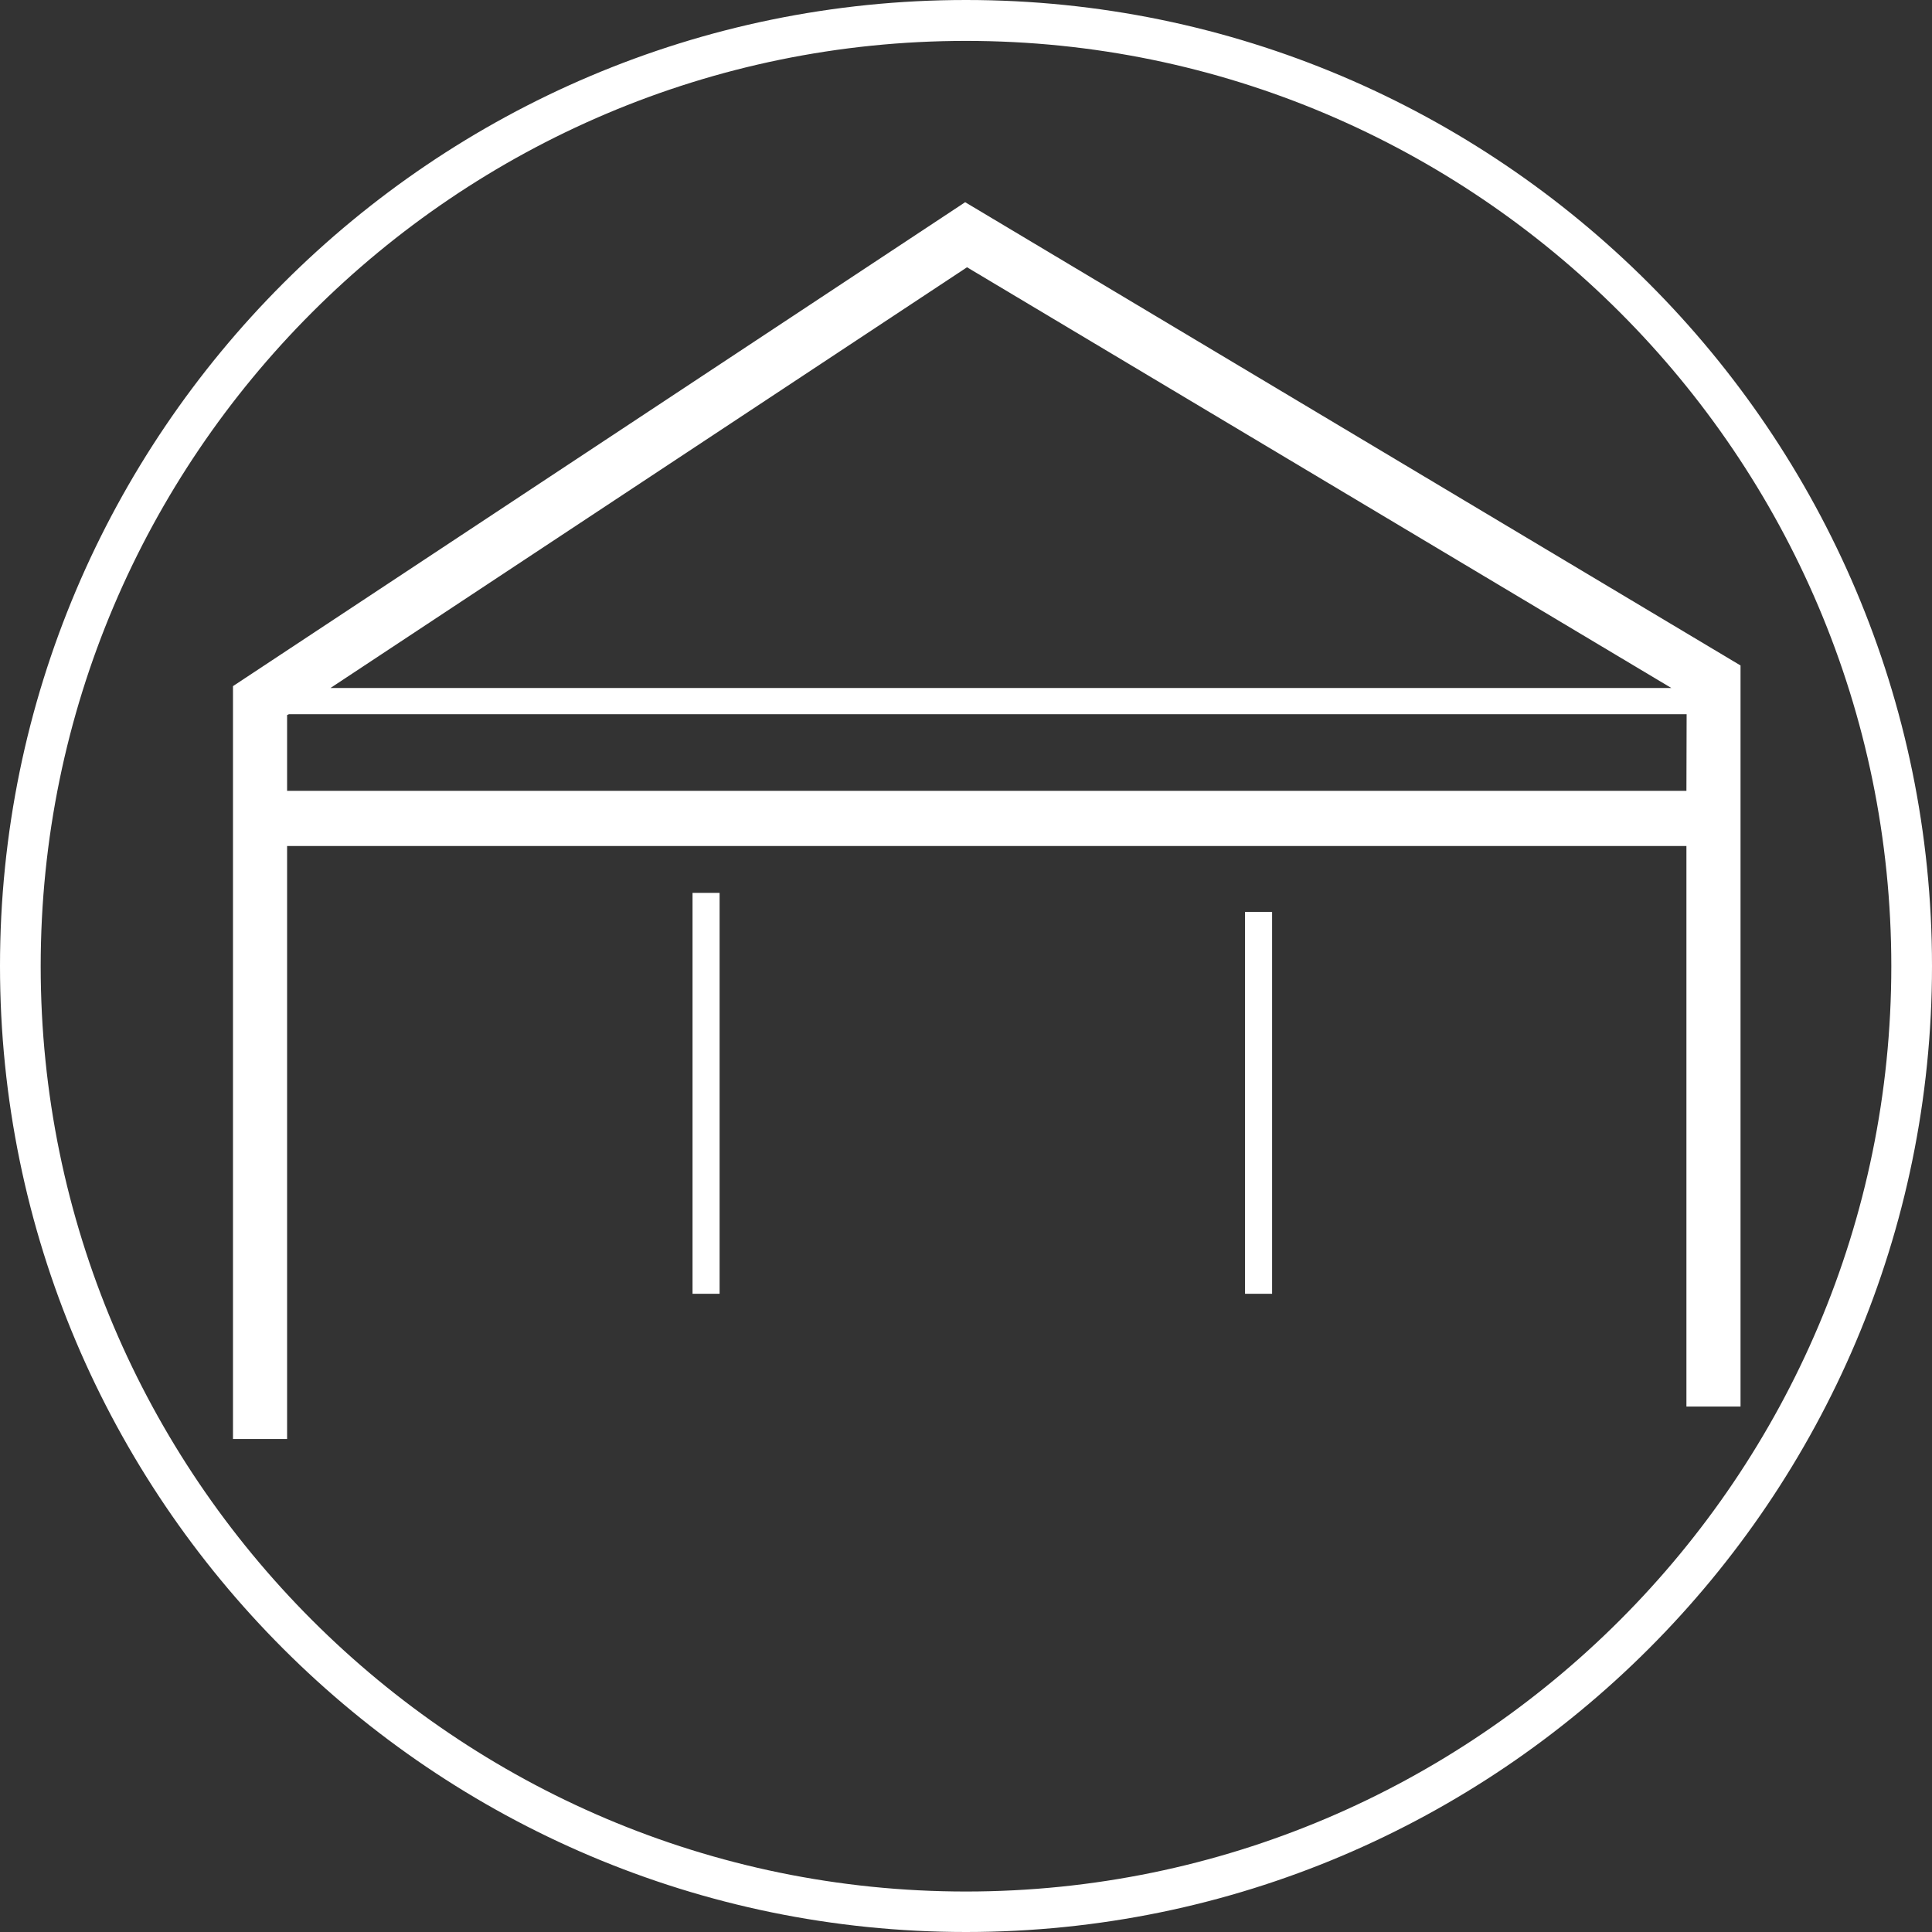 <?xml version="1.0" encoding="utf-8"?>
<!-- Generator: Adobe Illustrator 18.0.0, SVG Export Plug-In . SVG Version: 6.00 Build 0)  -->
<!DOCTYPE svg PUBLIC "-//W3C//DTD SVG 1.1//EN" "http://www.w3.org/Graphics/SVG/1.1/DTD/svg11.dtd">
<svg version="1.1" id="Capa_1" xmlns="http://www.w3.org/2000/svg" xmlns:xlink="http://www.w3.org/1999/xlink" x="0px" y="0px"
	 viewBox="0 205.5 935.4 935.4" enable-background="new 0 205.5 935.4 935.4" xml:space="preserve">
<rect x="0" y="205.5" width="935.4" height="935.4" fill="#333333" stroke="none"/>
<g>
	<g>
		<path fill="#FFFFFF" d="M467.7,205.5C209.8,205.5,0,415.3,0,673.2s209.8,467.7,467.7,467.7s467.7-209.8,467.7-467.7
			S725.6,205.5,467.7,205.5z M467.7,1121.3c-247,0-448-201.1-448-448s201.1-448,448-448s448,201.1,448,448
			S714.7,1121.3,467.7,1121.3z"/>
		<path fill="#FFFFFF" d="M467.3,303.4L112.8,537.7v63.8v13.1v287.6H139V615.1h677.5v271.4h26.2V615.1V602v-74.3L467.3,303.4z
			 M468.2,334.9l341,203.7H160L468.2,334.9z M816.5,588.4H139v-36.7l0.9-0.4h676.7L816.5,588.4L816.5,588.4z"/>
		<rect x="335.3" y="637.8" fill="#FFFFFF" width="13.1" height="194.1"/>
		<rect x="602.8" y="647" fill="#FFFFFF" width="13.1" height="184.9"/>
	</g>
</g>
</svg>
